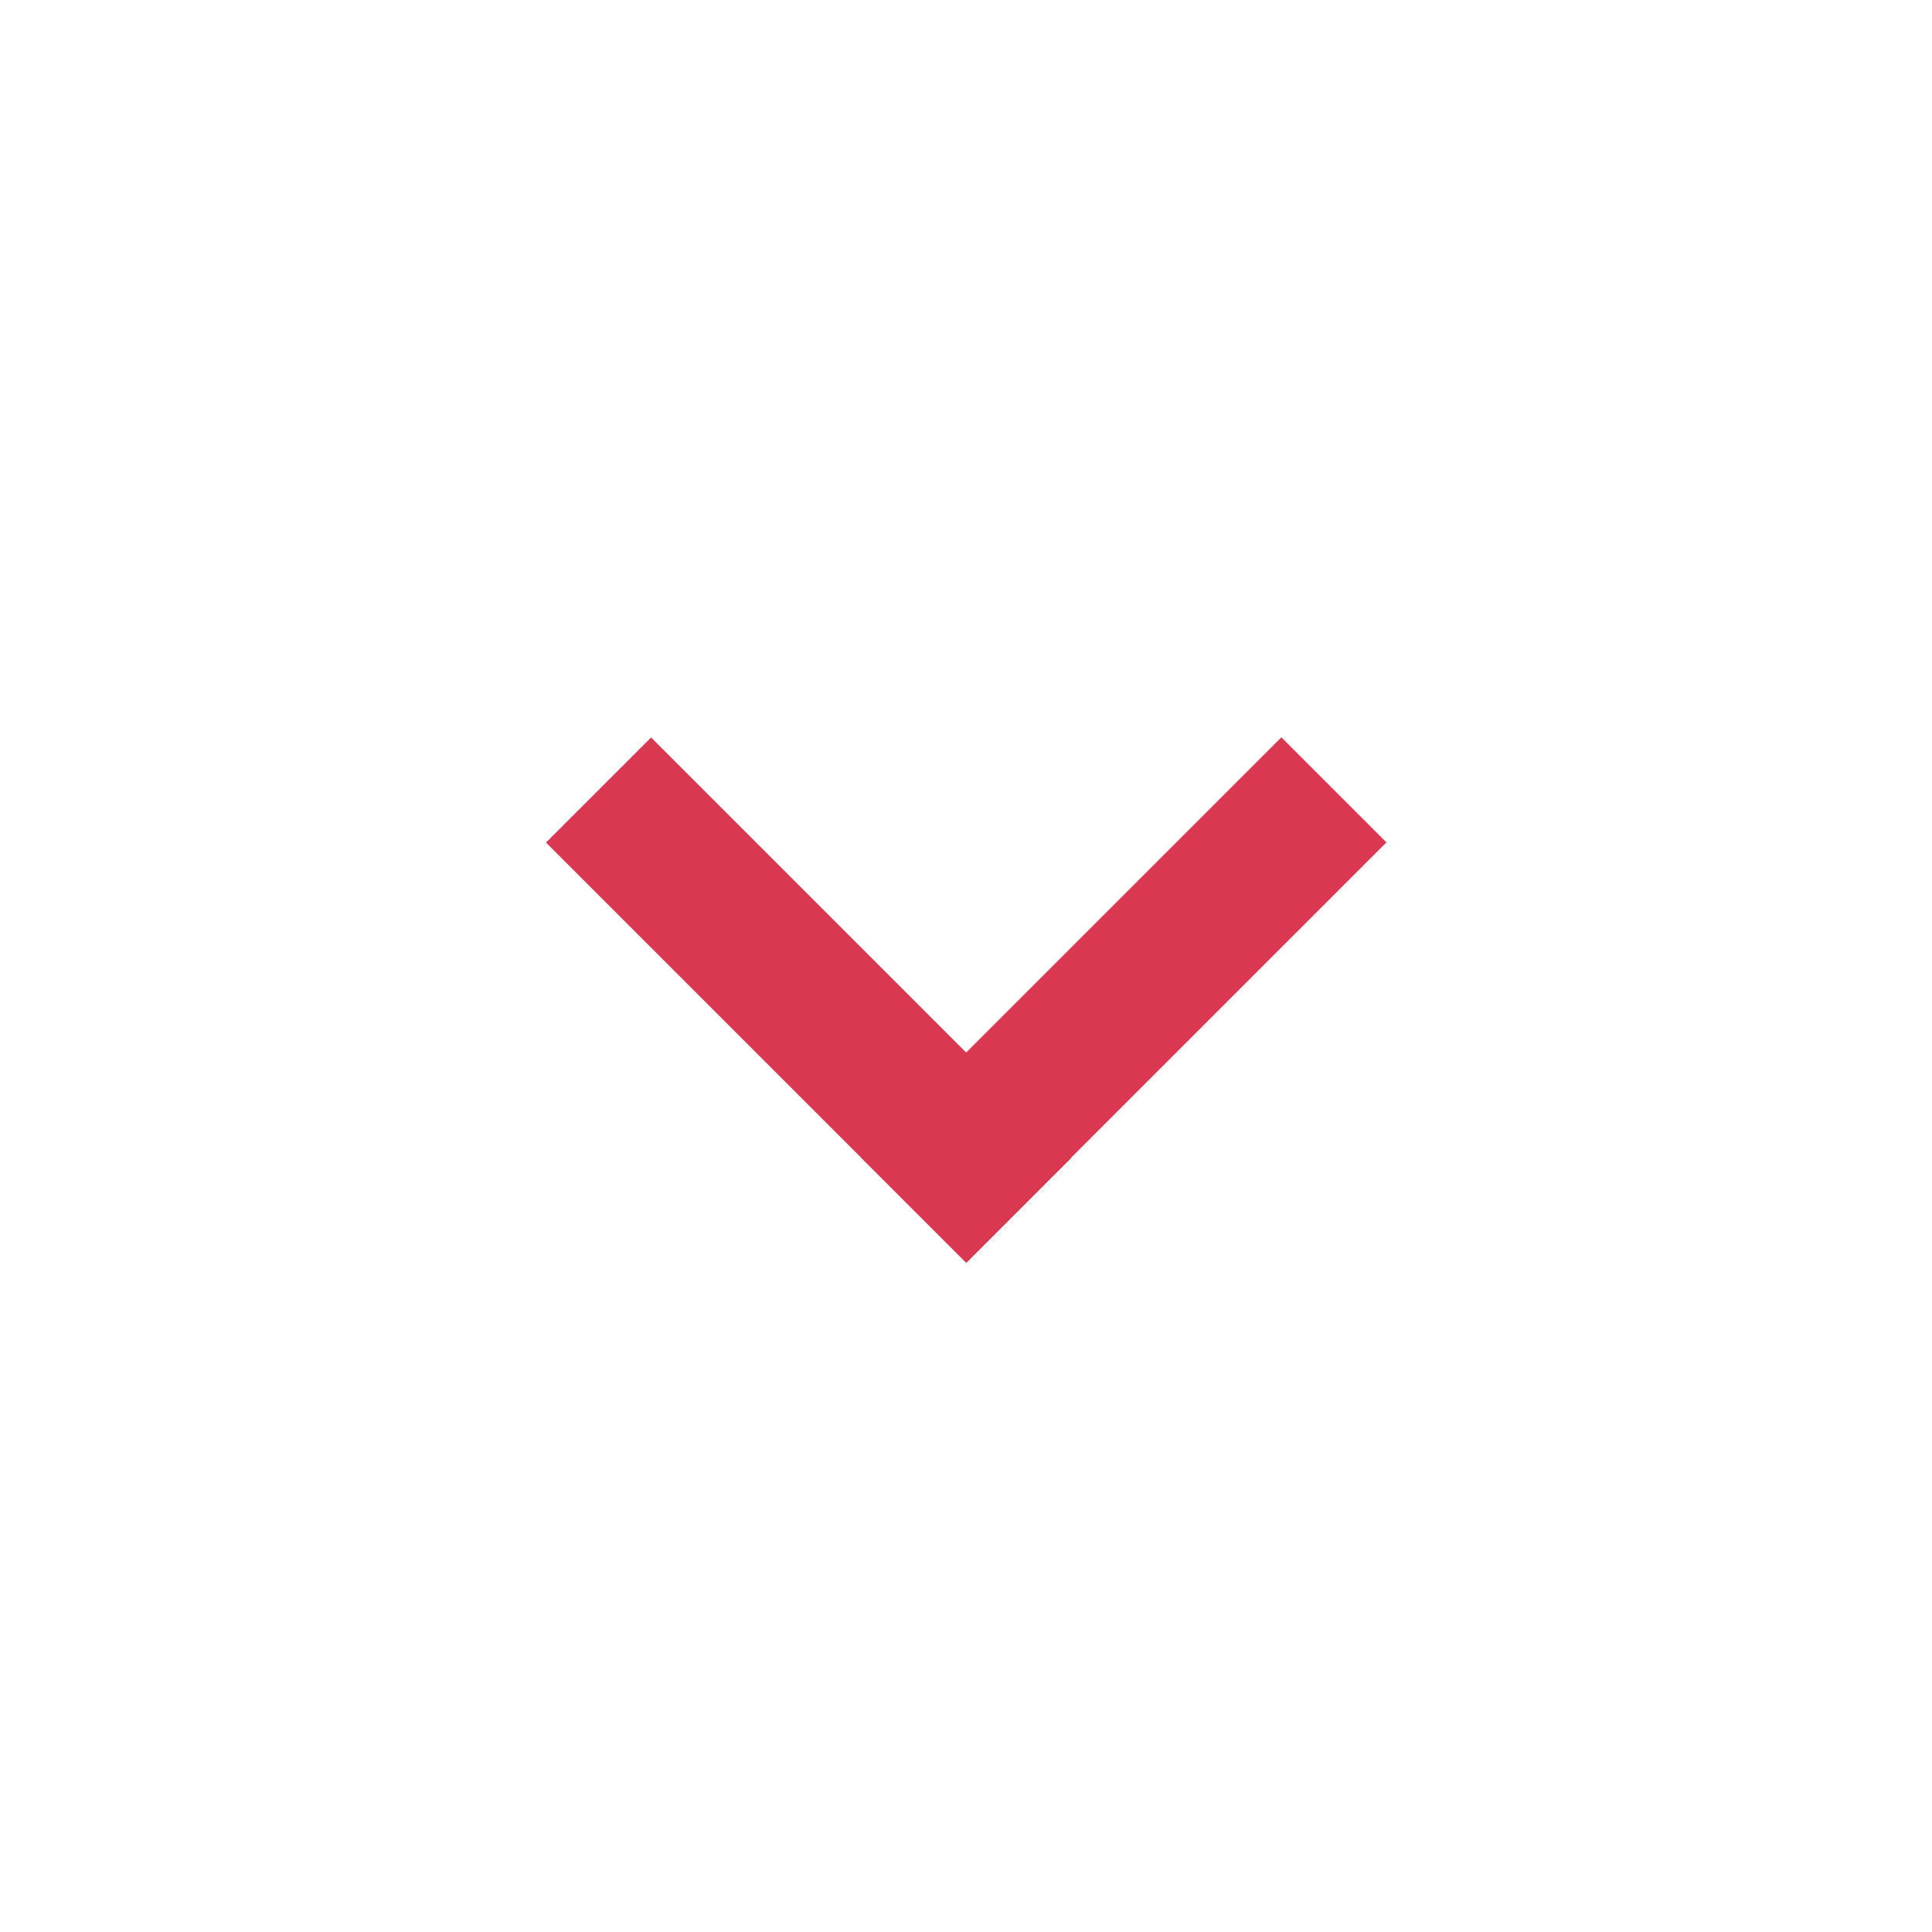 <?xml version="1.0" encoding="utf-8"?>
<!-- Generator: Adobe Illustrator 19.1.0, SVG Export Plug-In . SVG Version: 6.00 Build 0)  -->
<svg version="1.1" xmlns="http://www.w3.org/2000/svg" xmlns:xlink="http://www.w3.org/1999/xlink" x="0px" y="0px"
	 viewBox="0 0 260 260" style="enable-background:new 0 0 260 260;" xml:space="preserve">
<style type="text/css">
	.st0{display:none;}
	.st1{display:inline;fill:none;stroke:#DA3851 ;stroke-miterlimit:10;}
	.st2{display:inline;fill:none;stroke:#DA3851 ;stroke-miterlimit:10;}
	.st3{fill:none;stroke:#DA3851 ;stroke-miterlimit:10;}
	.st4{fill:none;}
	.st5{fill:#DA3851 ;}
	.st6{display:inline;fill-rule:evenodd;clip-rule:evenodd;fill:#DA3851 ;}
	.st7{display:inline;fill:#DA3851 ;}
	.st8{fill:#DA3851 ;}
	.st9{fill:none;stroke:#868686;stroke-width:2;stroke-miterlimit:10;}
	.st10{fill-rule:evenodd;clip-rule:evenodd;fill:#DA3851 ;}
	.st11{fill:#DA3851 ;}
	.st12{fill:#DA3851 ;}
</style>
<symbol  id="grid-26" viewBox="-130 -130 260 260">
	<g id="grid_3_" class="st0">
		<line class="st1" x1="-130" y1="119.5" x2="130" y2="119.5"/>
		<line class="st1" x1="-130" y1="109.5" x2="130" y2="109.5"/>
		<line class="st1" x1="-130" y1="99.5" x2="130" y2="99.5"/>
		<line class="st1" x1="-130" y1="89.5" x2="130" y2="89.5"/>
		<line class="st1" x1="-130" y1="79.5" x2="130" y2="79.5"/>
		<line class="st1" x1="-130" y1="69.5" x2="130" y2="69.5"/>
		<line class="st1" x1="-130" y1="59.5" x2="130" y2="59.5"/>
		<line class="st1" x1="-130" y1="49.5" x2="130" y2="49.5"/>
		<line class="st1" x1="-130" y1="39.5" x2="130" y2="39.5"/>
		<line class="st1" x1="-130" y1="29.5" x2="130" y2="29.5"/>
		<line class="st1" x1="-130" y1="19.5" x2="130" y2="19.5"/>
		<line class="st1" x1="-130" y1="9.5" x2="130" y2="9.5"/>
		<line class="st1" x1="-130" y1="-10.5" x2="130" y2="-10.5"/>
		<line class="st1" x1="-130" y1="-20.5" x2="130" y2="-20.5"/>
		<line class="st1" x1="-130" y1="-30.5" x2="130" y2="-30.5"/>
		<line class="st1" x1="-130" y1="-40.5" x2="130" y2="-40.5"/>
		<line class="st1" x1="-130" y1="-50.5" x2="130" y2="-50.5"/>
		<line class="st1" x1="-130" y1="-60.5" x2="130" y2="-60.5"/>
		<line class="st1" x1="-130" y1="-70.5" x2="130" y2="-70.5"/>
		<line class="st1" x1="-130" y1="-80.5" x2="130" y2="-80.5"/>
		<line class="st1" x1="-130" y1="-90.5" x2="130" y2="-90.5"/>
		<line class="st1" x1="-130" y1="-100.5" x2="130" y2="-100.5"/>
		<line class="st1" x1="-130" y1="-110.5" x2="130" y2="-110.5"/>
		<line class="st1" x1="-130" y1="-120.5" x2="130" y2="-120.5"/>
		<line class="st1" x1="-130" y1="-0.5" x2="130" y2="-0.5"/>
		<line class="st1" x1="-99.5" y1="130" x2="-99.5" y2="-130"/>
		<line class="st1" x1="-70.5" y1="130" x2="-70.5" y2="-130"/>
		<line class="st1" x1="-60.5" y1="130" x2="-60.5" y2="-130"/>
		<line class="st1" x1="-50.5" y1="130" x2="-50.5" y2="-130"/>
		<line class="st1" x1="-40.5" y1="130" x2="-40.5" y2="-130"/>
		<line class="st1" x1="-30.5" y1="130" x2="-30.5" y2="-130"/>
		<line class="st1" x1="-20.5" y1="130" x2="-20.5" y2="-130"/>
		<line class="st1" x1="-10.5" y1="130" x2="-10.5" y2="-130"/>
		<line class="st1" x1="9.5" y1="130" x2="9.5" y2="-130"/>
		<line class="st1" x1="19.5" y1="130" x2="19.5" y2="-130"/>
		<line class="st1" x1="29.5" y1="130" x2="29.5" y2="-130"/>
		<line class="st1" x1="39.5" y1="130" x2="39.5" y2="-130"/>
		<line class="st1" x1="49.5" y1="130" x2="49.5" y2="-130"/>
		<line class="st1" x1="59.5" y1="130" x2="59.5" y2="-130"/>
		<line class="st1" x1="69.5" y1="130" x2="69.5" y2="-130"/>
		<line class="st1" x1="79.5" y1="130" x2="79.5" y2="-130"/>
		<line class="st1" x1="89.5" y1="130" x2="89.5" y2="-130"/>
		<line class="st1" x1="99.5" y1="130" x2="99.5" y2="-130"/>
		<line class="st1" x1="109.5" y1="130" x2="109.5" y2="-130"/>
		<line class="st1" x1="119.5" y1="130" x2="119.5" y2="-130"/>
		<line class="st1" x1="-110.5" y1="130" x2="-110.5" y2="-130"/>
		<line class="st1" x1="-80.5" y1="130" x2="-80.5" y2="-130"/>
		<line class="st1" x1="-120.5" y1="130" x2="-120.5" y2="-130"/>
		<line class="st1" x1="-90.5" y1="130" x2="-90.5" y2="-130"/>
		<line class="st2" x1="-0.5" y1="130" x2="-0.5" y2="-130"/>
		<line class="st2" x1="-130" y1="-0.5" x2="130" y2="-0.5"/>
		<line class="st2" x1="-0.5" y1="130" x2="-0.5" y2="-130"/>
	</g>
	<line id="diagonal_6_" class="st3" x1="-129.4" y1="129.4" x2="129.4" y2="-129.4"/>
	<line id="diagonal_5_" class="st3" x1="-129.3" y1="-129.4" x2="129.3" y2="129.3"/>
	<g id="outer-square_3_">
		<polygon class="st4" points="-130,130 130,130 130,-130 -130,-130 		"/>
	</g>
	<g id="circles_3_">
		<g>
			<path class="st5" d="M0,49c27,0,49-22,49-49S27-49,0-49S-49-27-49,0S-27,49,0,49 M0,50c-27.6,0-50-22.4-50-50s22.4-50,50-50
				S50-27.6,50,0S27.6,50,0,50L0,50z"/>
		</g>
		<g>
			<path class="st5" d="M0.5,79c20.9,0,40.5-8.2,55.4-23.1C70.8,41,79,21.4,79,0.5C79-43.3,43.8-79,0.5-79
				c-21.3,0-41.3,8.2-56.3,23.2c-15,15-23.2,35-23.2,56.3C-79,43.8-43.3,79,0.5,79 M0.5,80C-44.2,80-80,44.2-80,0.5
				C-80-44.2-44.2-80,0.5-80C44.2-80,80-44.2,80,0.5C80,44.2,44.2,80,0.5,80L0.5,80z"/>
		</g>
		<g>
			<path class="st5" d="M0,119c31.8,0,61.7-12.4,84.1-34.9S119,31.8,119,0s-12.4-61.7-34.9-84.1S31.8-119,0-119
				s-61.7,12.4-84.1,34.9S-119-31.8-119,0s12.4,61.7,34.9,84.1S-31.8,119,0,119 M0,120c-66.3,0-120-53.7-120-120S-66.3-120,0-120
				S120-66.3,120,0S66.3,120,0,120L0,120z"/>
		</g>
	</g>
	<g id="squares_3_">
		<g>
			<path class="st5" d="M100,109c5,0,9-4,9-9v-200c0-5-4-9-9-9h-200c-5,0-9,4-9,9v200c0,5,4,9,9,9H100 M100,110h-200
				c-5.5,0-10-4.5-10-10v-200c0-5.5,4.5-10,10-10h200c5.5,0,10,4.5,10,10v200C110,105.5,105.5,110,100,110L100,110z"/>
		</g>
		<g>
			<path class="st5" d="M80,119c5,0,9-4,9-9v-220c0-5-4-9-9-9H-80c-5,0-9,4-9,9v220c0,5,4,9,9,9H80 M80,120H-80c-5.5,0-10-4.5-10-10
				v-220c0-5.5,4.5-10,10-10H80c5.5,0,10,4.5,10,10v220C90,115.5,85.5,120,80,120L80,120z"/>
		</g>
		<g>
			<path class="st5" d="M110,89c5,0,9-4,9-9V-80c0-5-4-9-9-9h-220c-5,0-9,4-9,9V80c0,5,4,9,9,9H110 M110,90h-220
				c-5.5,0-10-4.5-10-10V-80c0-5.5,4.5-10,10-10h220c5.5,0,10,4.5,10,10V80C120,85.5,115.5,90,110,90L110,90z"/>
		</g>
	</g>
</symbol>
<g id="grid" class="st0">
	
		<use xlink:href="#grid-26"  width="260" height="260" x="-130" y="-130" transform="matrix(-1 0 0 1 130 130)" style="display:inline;overflow:visible;"/>
</g>
<g id="text">
</g>
<g id="icons">
	<g>
		
			<rect x="141.2" y="94.6" transform="matrix(0.707 0.707 -0.707 0.707 139.498 -67.487)" class="st11" width="20" height="80"/>
		
			<rect x="68.8" y="124.6" transform="matrix(0.707 0.707 -0.707 0.707 127.071 -37.487)" class="st11" width="80" height="20"/>
	</g>
</g>
</svg>
